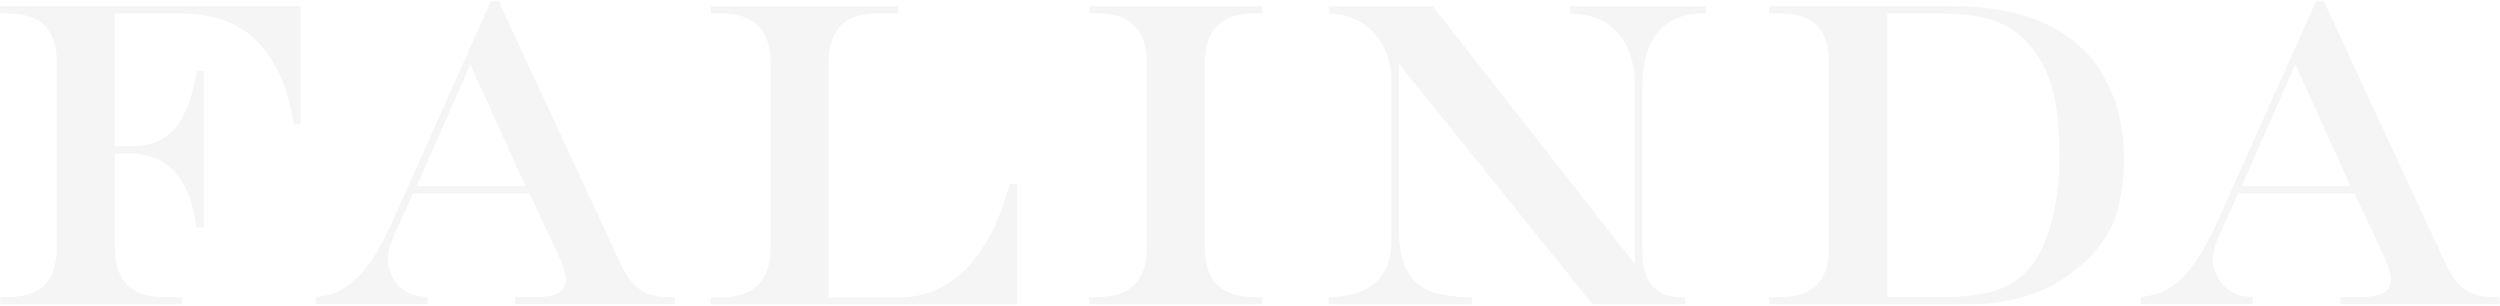 <svg width="1789" height="219" viewBox="0 0 1789 219" fill="none" xmlns="http://www.w3.org/2000/svg">
<g clip-path="url(#clip0_603_2835)">
<mask id="mask0_603_2835" style="mask-type:luminance" maskUnits="userSpaceOnUse" x="0" y="0" width="1789" height="219">
<path d="M1788.8 0.5H0V218.1H1788.8V0.5Z" fill="white"/>
</mask>
<g mask="url(#mask0_603_2835)">
<path d="M0 9.601H4.914C17.2 9.601 26.139 12.437 31.942 18.267C37.745 24.045 40.672 32.974 40.672 45.054V177.1C40.672 189.127 37.745 198.004 31.89 203.834C26.035 209.665 17.043 212.606 4.914 212.606H0V218.068H130.329V212.606H117.835C105.811 212.606 96.819 209.665 90.964 203.834C85.161 198.004 82.181 189.127 82.181 177.1V109.817H91.905C106.804 109.817 118.305 114.701 126.251 124.471C130.015 128.987 132.943 134.03 135.087 139.703C137.334 145.428 139.113 153.097 140.576 162.761H145.803V50.832H140.89C137.7 69.741 132.421 83.449 125.102 91.906C117.835 100.362 107.641 104.616 94.571 104.616H82.181V9.601H128.761C140.419 9.601 150.822 11.229 159.971 14.433C169.12 17.794 177.014 22.679 183.757 29.35C190.449 36.02 196.148 44.529 200.8 54.824C202.421 58.133 204.094 62.807 205.819 68.848C207.492 74.888 209.008 81.558 210.419 88.859H215.072V4.348H0V9.601Z" fill="#333333" fill-opacity="0.05"/>
<path d="M463.651 210.25C459.678 208.727 456.175 206.206 452.987 202.739C449.85 199.326 446.974 194.966 444.465 189.609L356.69 0.522H351.463L280.468 159.302C271.007 180.469 261.282 194.861 251.35 202.477C247.115 205.786 243.352 208.097 239.901 209.462C236.503 210.933 231.85 211.932 226.047 212.562V218.024H306.033V212.562C302.321 212.352 299.446 211.984 297.407 211.511C295.42 210.933 293.12 209.988 290.506 208.465C286.69 206.364 283.658 203.159 281.201 199.063C278.848 194.808 277.593 190.554 277.593 186.247C277.593 181.257 278.639 176.268 280.678 171.33L295.577 138.45H378.961L390.828 163.871C391.507 165.132 392.135 166.393 392.71 167.706C393.284 168.967 393.651 169.912 393.965 170.49C398.565 180.311 401.544 187.035 402.904 190.712C404.263 194.493 404.943 197.592 404.943 200.218C404.943 204.421 403.218 207.519 399.767 209.462C396.369 211.563 390.932 212.562 383.509 212.562H368.609V218.024H482.784V212.562H477.557C472.172 212.562 467.572 211.774 463.651 210.25ZM298.034 133.303L336.563 46.218L376.138 133.303H298.034Z" fill="#333333" fill-opacity="0.05"/>
<path d="M714.538 155.467C711.82 162.346 708.997 168.229 705.964 173.062C702.985 177.894 699.482 182.831 695.51 187.716C689.027 195.647 681.29 201.793 672.298 206.204C663.411 210.617 653.948 212.875 643.964 212.875H592.94V45.06C592.94 32.98 595.868 24.051 601.67 18.273C607.473 12.496 616.465 9.607 628.489 9.607H642.813V4.459H508.72V9.607H515.725C539.512 9.607 551.431 21.477 551.431 45.06V177.106C551.431 200.952 539.512 212.875 515.725 212.875H508.354L508.72 218.075H727.817V131.672H722.538C719.975 140.655 717.309 148.533 714.538 155.467Z" fill="#333333" fill-opacity="0.05"/>
<path d="M1491.97 36.598C1481.09 25.673 1467.82 17.584 1452.02 12.279C1436.18 7.079 1417.67 4.348 1396.5 4.348H1266.02V9.601H1273.18C1285.36 9.601 1294.41 12.437 1300.21 18.267C1306.02 24.045 1308.89 32.974 1308.89 45.054V177.1C1308.89 189.127 1306.02 198.004 1300.16 203.834C1294.25 209.665 1285.31 212.606 1273.18 212.606H1266.02V218.068H1405.81C1422.43 218.068 1438.02 215.758 1452.34 211.083C1466.71 206.514 1476.7 199.948 1487.15 191.492C1497.61 183.035 1505.66 172.95 1511.41 161.343C1517.16 149.682 1519.99 127.779 1519.99 114.07C1519.99 101.623 1517.37 80.245 1512.04 68.427C1506.76 56.61 1501.69 45.947 1491.97 36.598ZM1450.35 194.013C1446.11 198.477 1441.2 202.101 1435.61 204.832C1430.01 207.616 1423.37 209.56 1415.85 210.767C1408.37 211.975 1399.22 212.606 1388.45 212.606H1350.45V9.601H1385.94C1396.5 9.601 1405.6 10.231 1413.18 11.386C1420.71 12.647 1427.35 14.59 1433.1 17.322C1438.9 20.105 1444.08 23.73 1448.68 28.194C1454.17 33.657 1458.83 40.065 1462.48 47.365C1466.09 54.614 1468.91 63.017 1470.84 72.524C1472.78 82.084 1473.72 101.465 1473.72 112.127C1473.72 144.849 1465.98 178.255 1450.35 194.013Z" fill="#333333" fill-opacity="0.05"/>
<path d="M1783.57 212.562C1778.19 212.562 1773.58 211.774 1769.66 210.25C1765.69 208.727 1762.14 206.206 1759 202.739C1755.87 199.273 1753.04 194.966 1750.48 189.609L1662.75 0.522H1657.53L1586.48 159.302C1577.02 180.416 1567.29 194.861 1557.36 202.529C1553.08 205.786 1549.31 208.097 1545.86 209.462C1542.47 210.88 1537.81 211.932 1532.01 212.562V218.024H1612.1V212.562C1608.33 212.352 1605.41 211.984 1603.42 211.511C1601.43 210.933 1599.13 209.988 1596.57 208.465C1592.75 206.311 1589.61 203.159 1587.22 199.063C1584.87 194.808 1583.61 190.554 1583.61 186.247C1583.61 181.257 1584.66 176.268 1586.74 171.33L1601.64 138.45H1684.92L1696.84 163.871C1697.57 165.132 1698.09 166.393 1698.72 167.706C1699.3 168.967 1699.72 169.912 1699.98 170.49C1704.58 180.311 1707.56 187.035 1708.97 190.764C1710.27 194.493 1710.96 197.592 1710.96 200.218C1710.96 204.421 1709.23 207.519 1705.83 209.462C1702.43 211.563 1696.94 212.562 1689.58 212.562H1674.68V218.024H1788.8V212.562H1783.57ZM1604.05 133.303L1642.57 46.165L1682.1 133.303H1604.05Z" fill="#333333" fill-opacity="0.05"/>
<path d="M834.09 4.459H779.512V9.607H784.949C797.077 9.607 806.07 12.496 811.872 18.326C817.623 24.051 820.603 32.98 820.603 45.113V177.106C820.603 189.134 817.623 198.01 811.768 203.841C805.913 209.671 796.973 212.612 784.949 212.612H779.512V218.075H903.307V212.612H897.869C885.845 212.612 876.958 209.671 871.051 203.841C865.196 198.01 862.268 189.134 862.268 177.106V45.113C862.268 32.98 865.144 24.051 870.999 18.326C876.854 12.496 885.742 9.607 897.869 9.607H903.307V4.459H834.09Z" fill="#333333" fill-opacity="0.05"/>
<path d="M1123.4 9.607C1129.88 10.027 1134.95 10.762 1138.56 11.708C1142.18 12.653 1145.78 14.229 1149.33 16.435C1155.97 20.479 1161.04 26.309 1164.55 33.978C1168.1 41.647 1169.88 50.628 1169.88 60.923V188.976L1025.33 4.459H950.782V9.659H950.625C963.8 9.659 975.561 14.912 983.772 24.156L986.436 27.465C992.288 35.501 995.789 45.953 995.789 58.349V170.541C995.789 179.68 994.229 187.296 991.089 193.441C987.902 199.638 983.039 204.208 976.455 207.359C969.814 210.512 961.288 212.35 950.782 212.875V218.075H1053.4V212.875C1045.98 212.612 1040.39 212.14 1036.47 211.509C1029.36 210.617 1023.29 208.726 1018.32 205.784C1012.21 201.95 1007.82 196.698 1004.99 189.869C1002.38 183.094 1000.92 174.165 1000.92 162.872V45.428L1139.87 218.075H1205.95V212.875H1206.27C1186.34 212.875 1175.32 204.366 1175.32 179.47V61.973C1175.32 44.903 1179.03 31.982 1186.45 23C1193.93 14.071 1204.7 9.607 1218.87 9.607H1220.8V4.459H1123.4V9.607Z" fill="#333333" fill-opacity="0.05"/>
</g>
</g>
<defs>
<clipPath id="clip0_603_2835">
<rect width="1788.8" height="217.6" fill="white" transform="translate(0 0.5)"/>
</clipPath>
</defs>
</svg>
